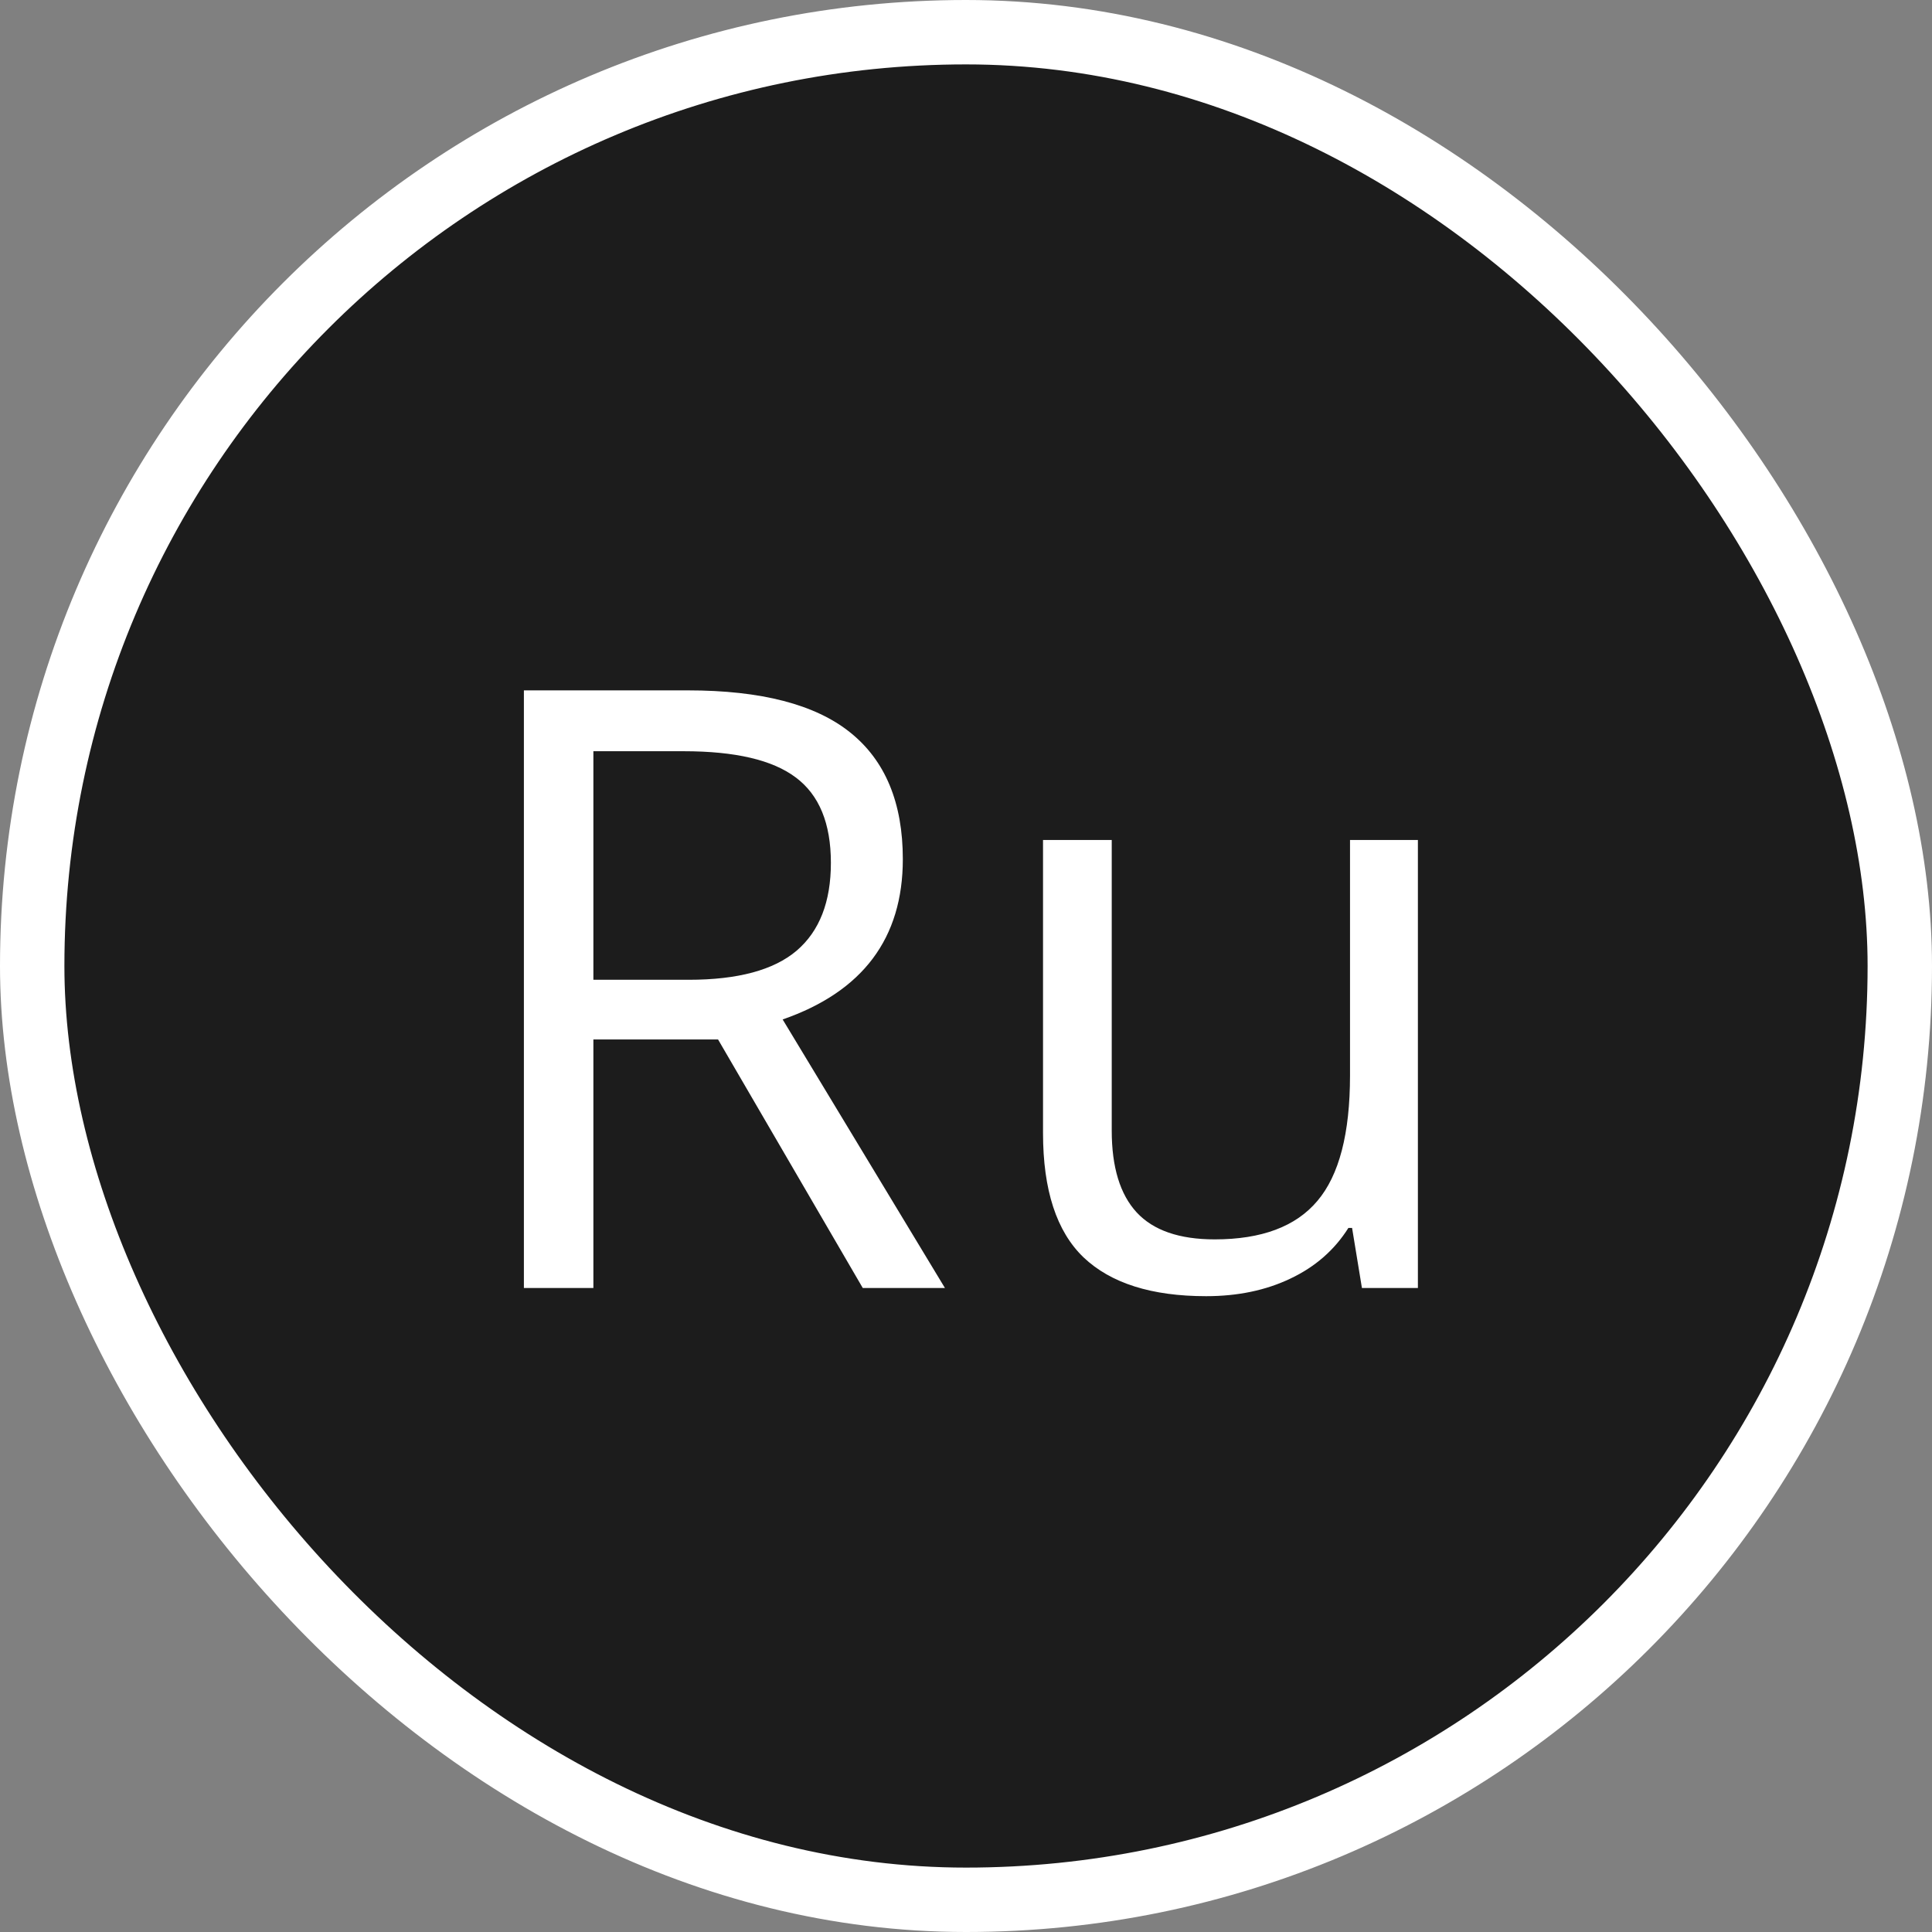 <?xml version="1.0" encoding="UTF-8"?> <svg xmlns="http://www.w3.org/2000/svg" width="30" height="30" viewBox="0 0 30 30" fill="none"><rect x="0" y="0" width="30" height="30" fill="#808080" stroke="none"/><rect x="0.5" y="0.5" width="29" height="29" rx="14.5" fill="#1C1C1C"></rect><rect x="0.5" y="0.5" width="29" height="29" rx="14.5" stroke="white"></rect><path d="M9.214 16.141V20H8.135V10.72H10.681C11.819 10.72 12.659 10.938 13.201 11.373C13.746 11.809 14.019 12.465 14.019 13.341C14.019 14.569 13.397 15.398 12.153 15.83L14.673 20H13.397L11.15 16.141H9.214ZM9.214 15.214H10.693C11.455 15.214 12.014 15.064 12.369 14.763C12.725 14.459 12.902 14.004 12.902 13.398C12.902 12.785 12.72 12.343 12.356 12.072C11.997 11.801 11.417 11.665 10.617 11.665H9.214V15.214ZM17.263 13.043V17.556C17.263 18.123 17.392 18.546 17.65 18.826C17.908 19.105 18.312 19.245 18.862 19.245C19.59 19.245 20.121 19.046 20.456 18.648C20.794 18.25 20.963 17.601 20.963 16.699V13.043H22.017V20H21.148L20.995 19.067H20.938C20.722 19.41 20.422 19.672 20.037 19.854C19.656 20.036 19.22 20.127 18.729 20.127C17.883 20.127 17.248 19.926 16.825 19.524C16.406 19.122 16.196 18.479 16.196 17.594V13.043H17.263Z" fill="white"></path></svg> 